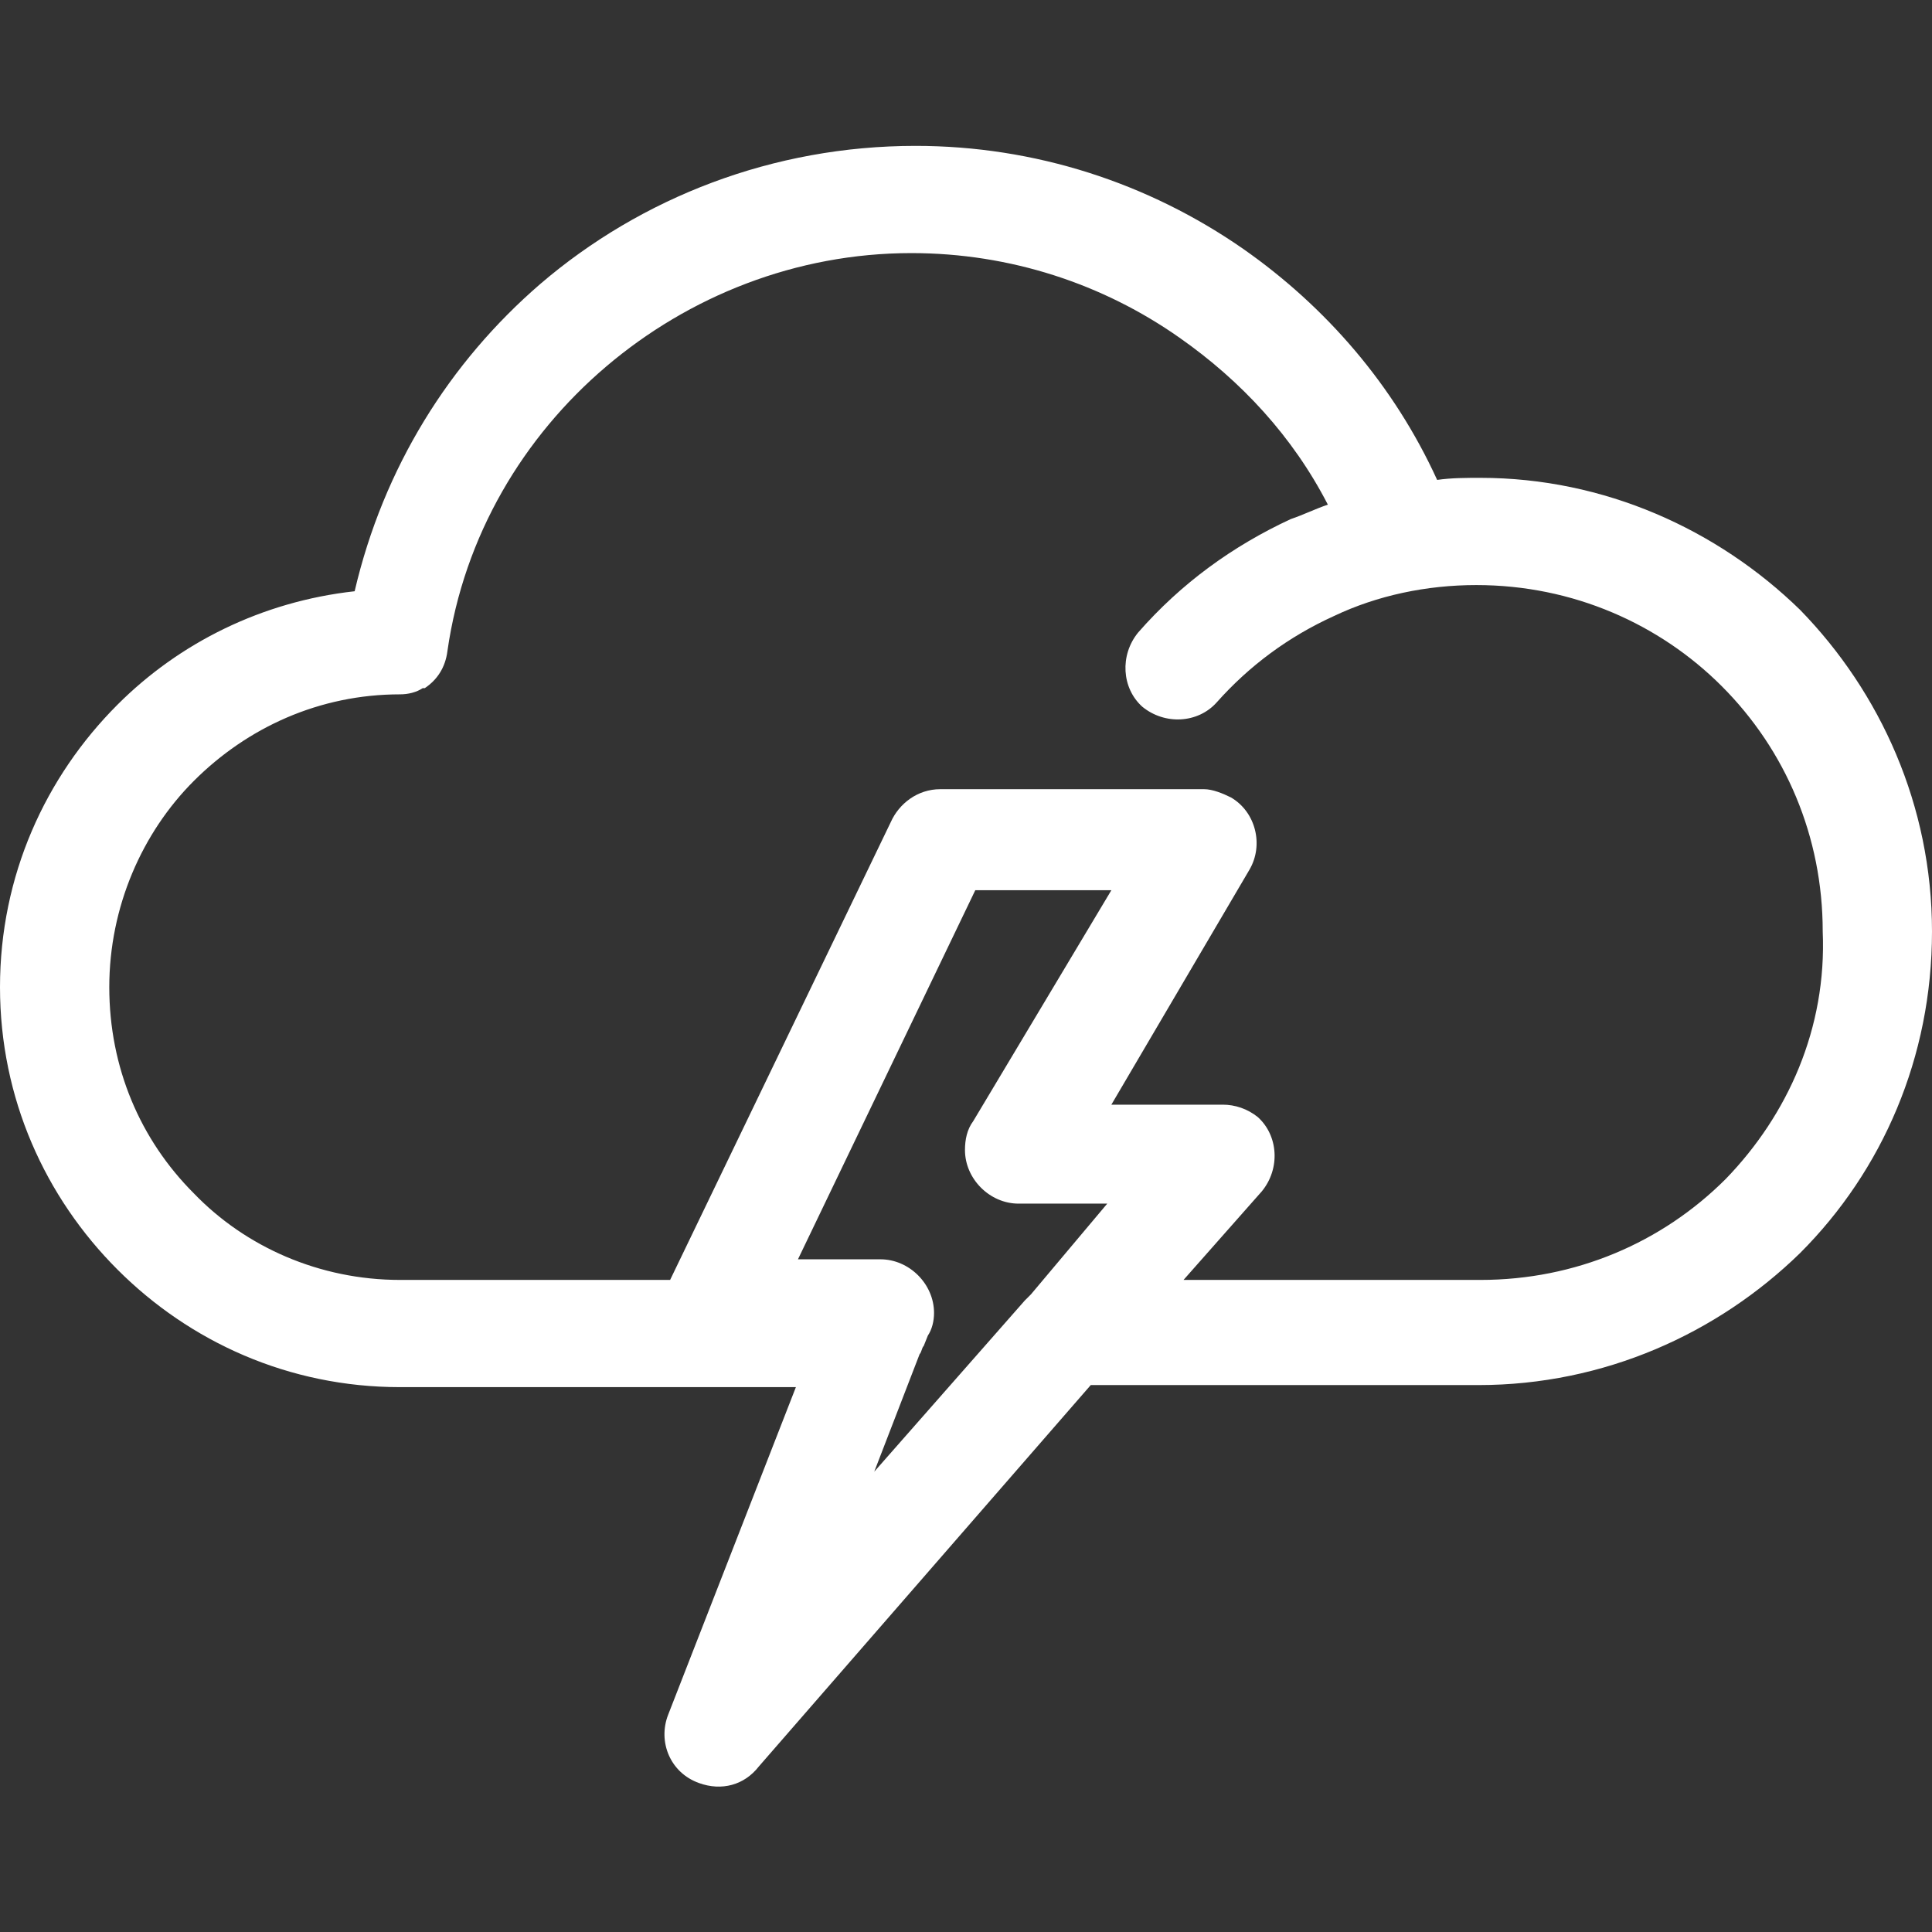 <?xml version="1.0" encoding="utf-8"?>
<!-- Generator: Adobe Illustrator 22.1.0, SVG Export Plug-In . SVG Version: 6.00 Build 0)  -->
<svg version="1.1" id="Capa_1" xmlns="http://www.w3.org/2000/svg" xmlns:xlink="http://www.w3.org/1999/xlink" x="0px" y="0px"
	 viewBox="0 0 374.8 374.8" style="enable-background:new 0 0 374.8 374.8;" xml:space="preserve">
<rect x="0" y="0" width="374.8" height="374.8" fill="#333333" stroke="none"/>
<style type="text/css">
	.st0{fill:#FFFFFF;}
</style>
<g>
	<g>
		<path class="st0" d="M349.2,118.3c-16-15.6-38-25.6-62-25.6c-2.8,0-5.6,0-8.4,0.4c-8.4-18.4-21.6-33.6-37.6-44.8
			c-18.4-12.8-40.4-20-63.6-20c-27.6,0-53.2,10-72.8,26.8c-17.6,15.2-30.4,35.6-36,59.6c-18,2-34,10-46,22
			C8.8,150.7,0,169.9,0,191.5s8.8,40.8,22.8,54.8s33.2,22.8,54.8,22.8h76.8l-24.8,63.6c-2,5.2,0.4,11.2,6,13.2
			c4.4,1.6,8.8,0.4,11.6-3.2l64.4-74h75.2c24.4,0,46.4-10,62.4-25.6c16-16,25.6-38,25.6-62.4S364.8,134.3,349.2,118.3z M200,251.1
			c-0.4,0.4-0.8,0.8-1.2,1.2l-29.2,33.2l8.8-22.8c0.4-0.4,0.4-1.2,0.8-1.6l0.8-2c0.8-1.2,1.2-2.8,1.2-4.4c0-5.6-4.8-10.4-10.4-10.4
			h-16l34.4-71.6h26.4l-26.8,44.8c-1.2,1.6-1.6,3.6-1.6,5.6c0,5.6,4.8,10.4,10.4,10.4h17.2L200,251.1z M334.8,228.7
			c-12.4,12.4-29.2,19.6-47.6,19.6h-57.6l15.2-17.2c3.6-4.4,3.2-10.8-0.8-14.4c-2-1.6-4.4-2.4-6.8-2.4h-21.6l26.8-45.6
			c2.8-4.8,1.2-11.2-3.6-14c-1.6-0.8-3.6-1.6-5.2-1.6h-51.2c-4.4,0-8,2.8-9.6,6.4L130,248.3H77.6c-15.6,0-30-6.4-40-16.8
			c-10.4-10.4-16.4-24.4-16.4-40s6.4-30,16.4-40c10.4-10.4,24.4-16.8,40-16.8c1.6,0,3.2-0.4,4.4-1.2h0.4c2.4-1.6,4-4,4.4-7.2
			c3.2-22.4,14.8-41.6,30.8-55.2s36.8-22,59.2-22c19.2,0,37.2,6,52,16.4c12,8.4,22,19.2,28.8,32.4c-2.4,0.8-4.8,2-7.2,2.8
			c-11.2,5.2-21.2,12.4-29.6,22c-3.6,4.4-3.2,10.8,0.8,14.4c4.4,3.6,10.8,3.2,14.4-0.8c6.4-7.2,14-12.8,22.8-16.8c8.4-4,18-6,27.6-6
			c18.8,0,35.6,7.6,47.6,19.6c12.4,12.4,19.6,29.2,19.6,47.6C354.4,199.5,346.8,216.3,334.8,228.7z"/>
	</g>
</g>
</svg>
